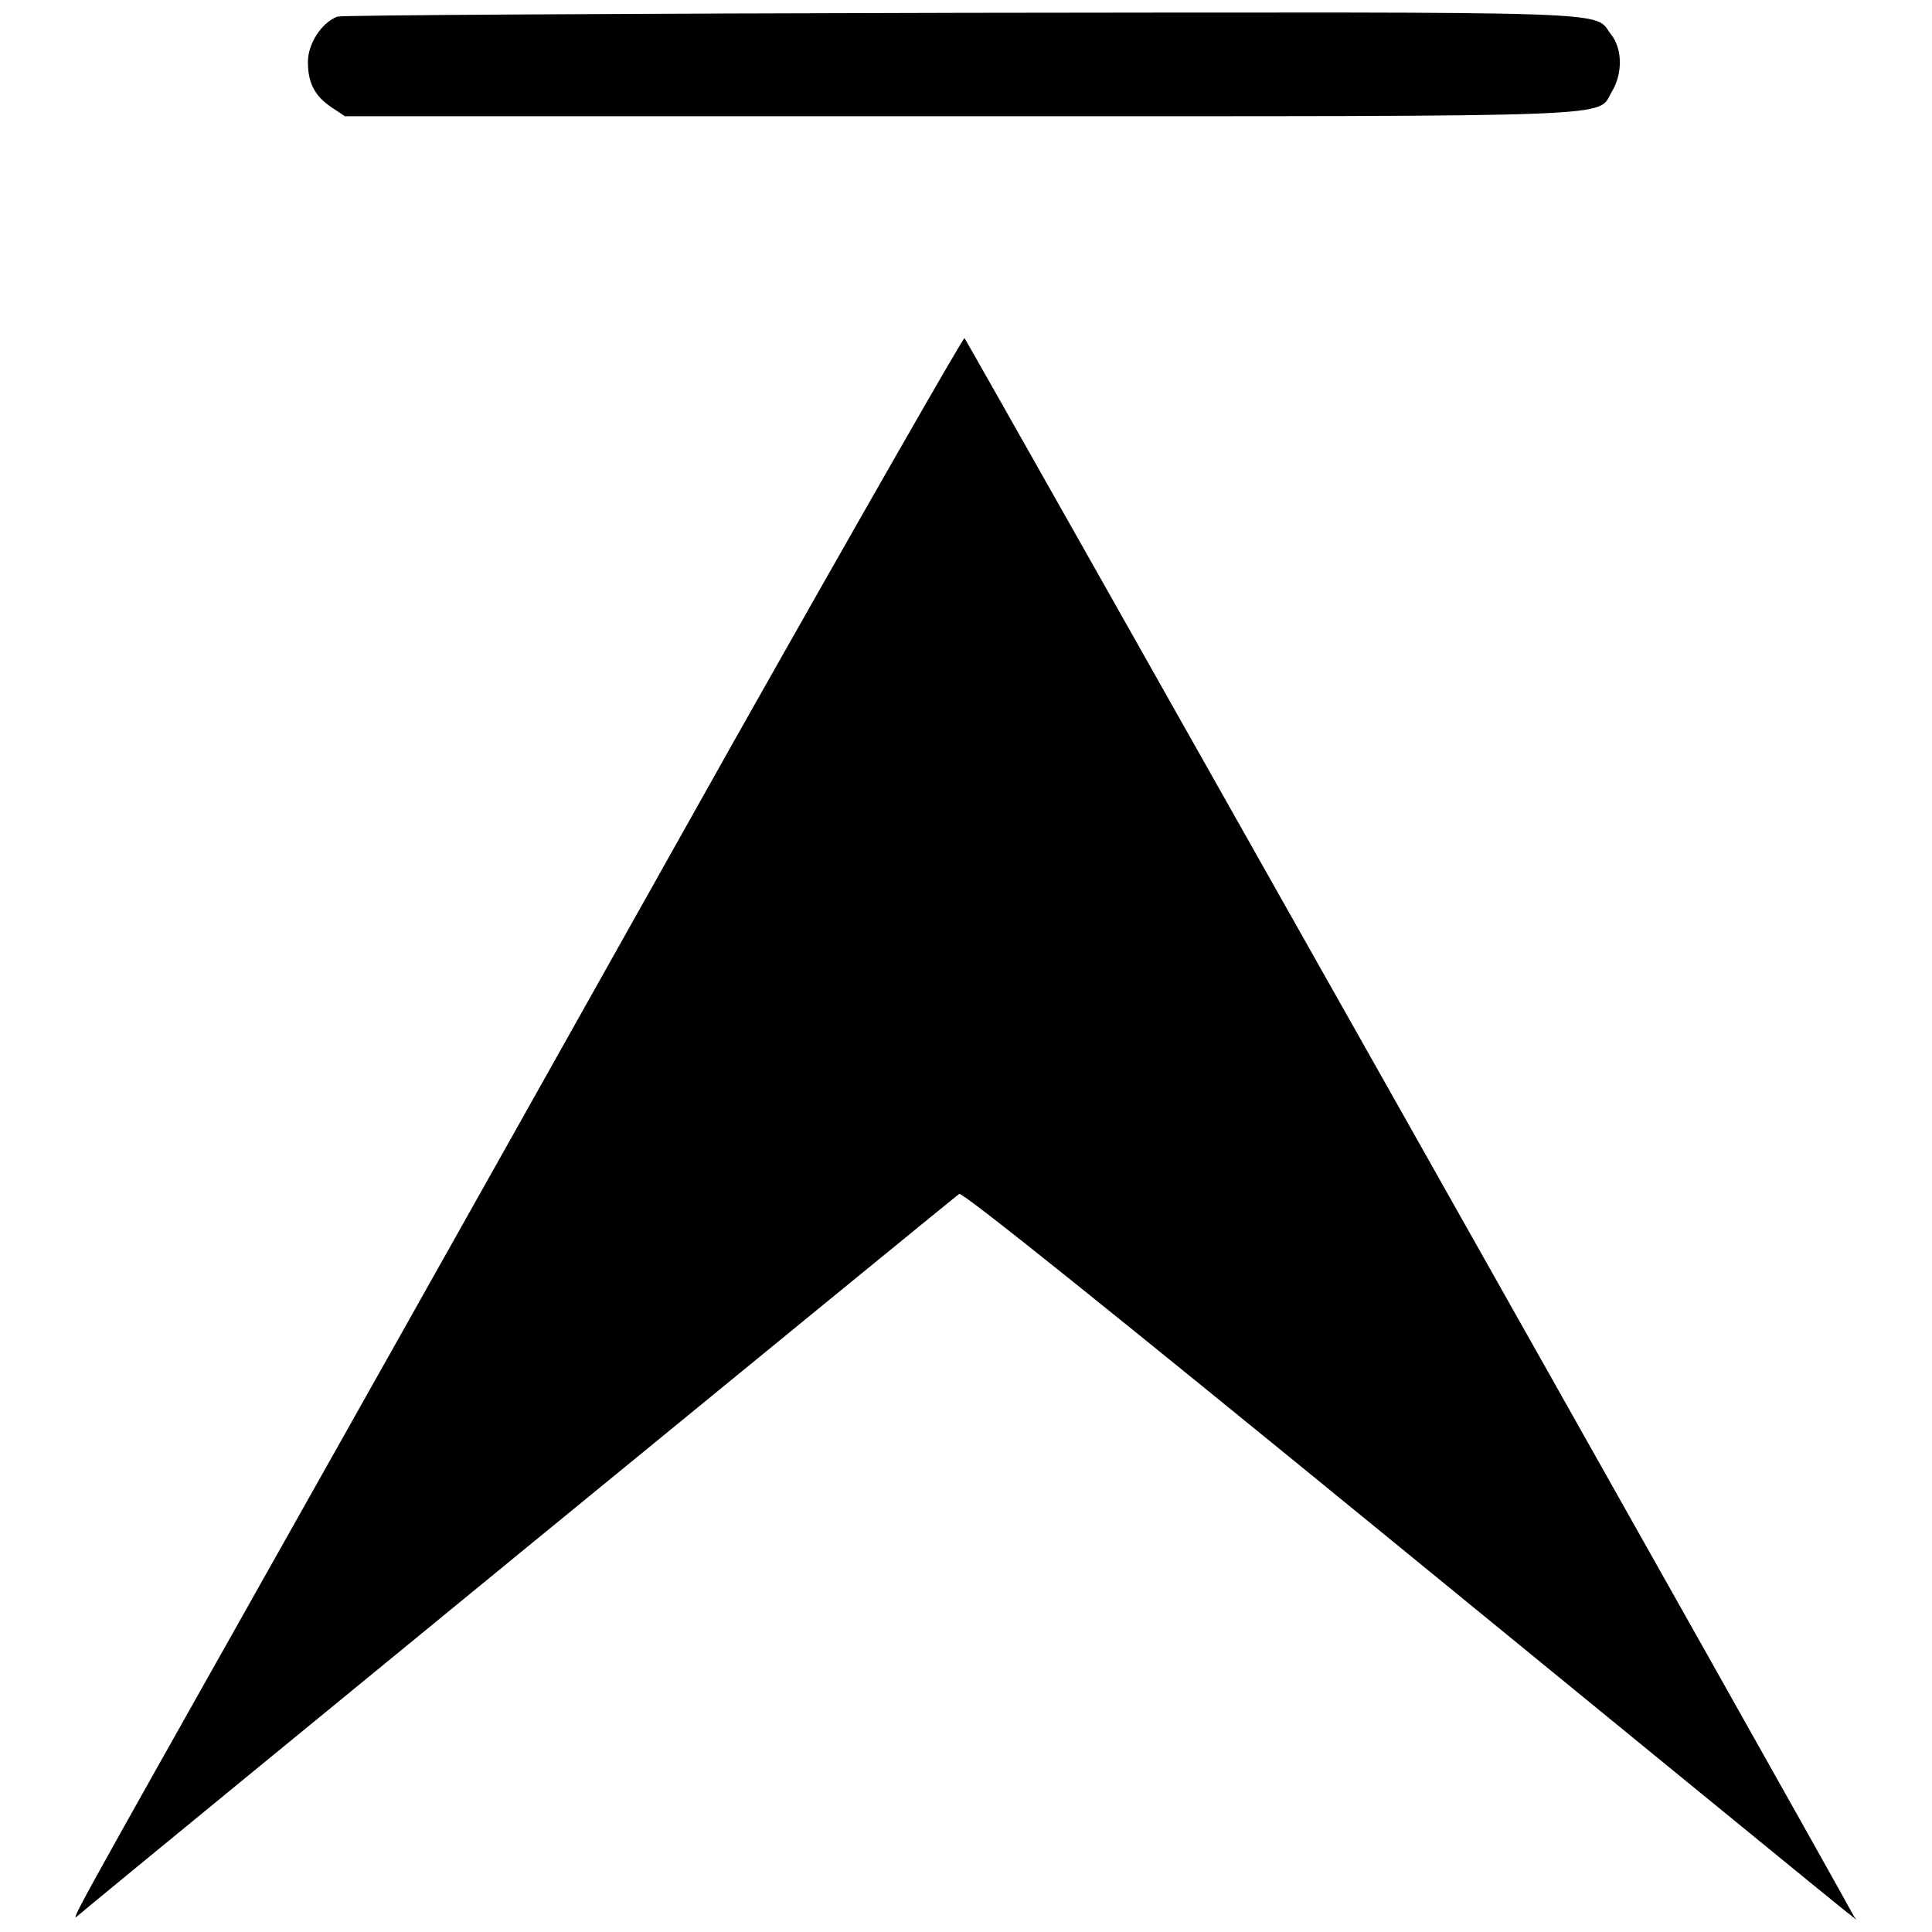 <?xml version="1.0" encoding="utf-8"?>
<!-- Svg Vector Icons : http://www.onlinewebfonts.com/icon -->
<!DOCTYPE svg PUBLIC "-//W3C//DTD SVG 1.1//EN" "http://www.w3.org/Graphics/SVG/1.1/DTD/svg11.dtd">
<svg version="1.1" xmlns="http://www.w3.org/2000/svg" xmlns:xlink="http://www.w3.org/1999/xlink" x="0px" y="0px" viewBox="0 0 256 256" enable-background="new 0 0 256 256" xml:space="preserve">
<g><g><g><path fill="#000000" d="M44.7,2.2c-2.1,0.8-3.9,3.6-3.9,6c0,2.8,0.9,4.5,3.1,6l1.8,1.2h81.6c89.9,0,84.2,0.2,86.3-3.3c1.4-2.3,1.4-5.6-0.1-7.5c-2.5-3.2,3.4-3-86-2.9C82.7,1.8,45.4,2,44.7,2.2z"/><path fill="#000000" d="M97.2,98.3C80.6,127.9,55,173.5,40.3,199.6c-33.1,58.8-31,55-29.7,54c3.5-3,116-95.1,116.5-95.4c0.4-0.3,20.2,15.6,57.4,46c67.3,55,61.6,50.4,61.2,49.8C241.4,246,128.1,45.1,127.8,44.8C127.7,44.6,113.9,68.7,97.2,98.3z"/></g></g></g>
</svg>